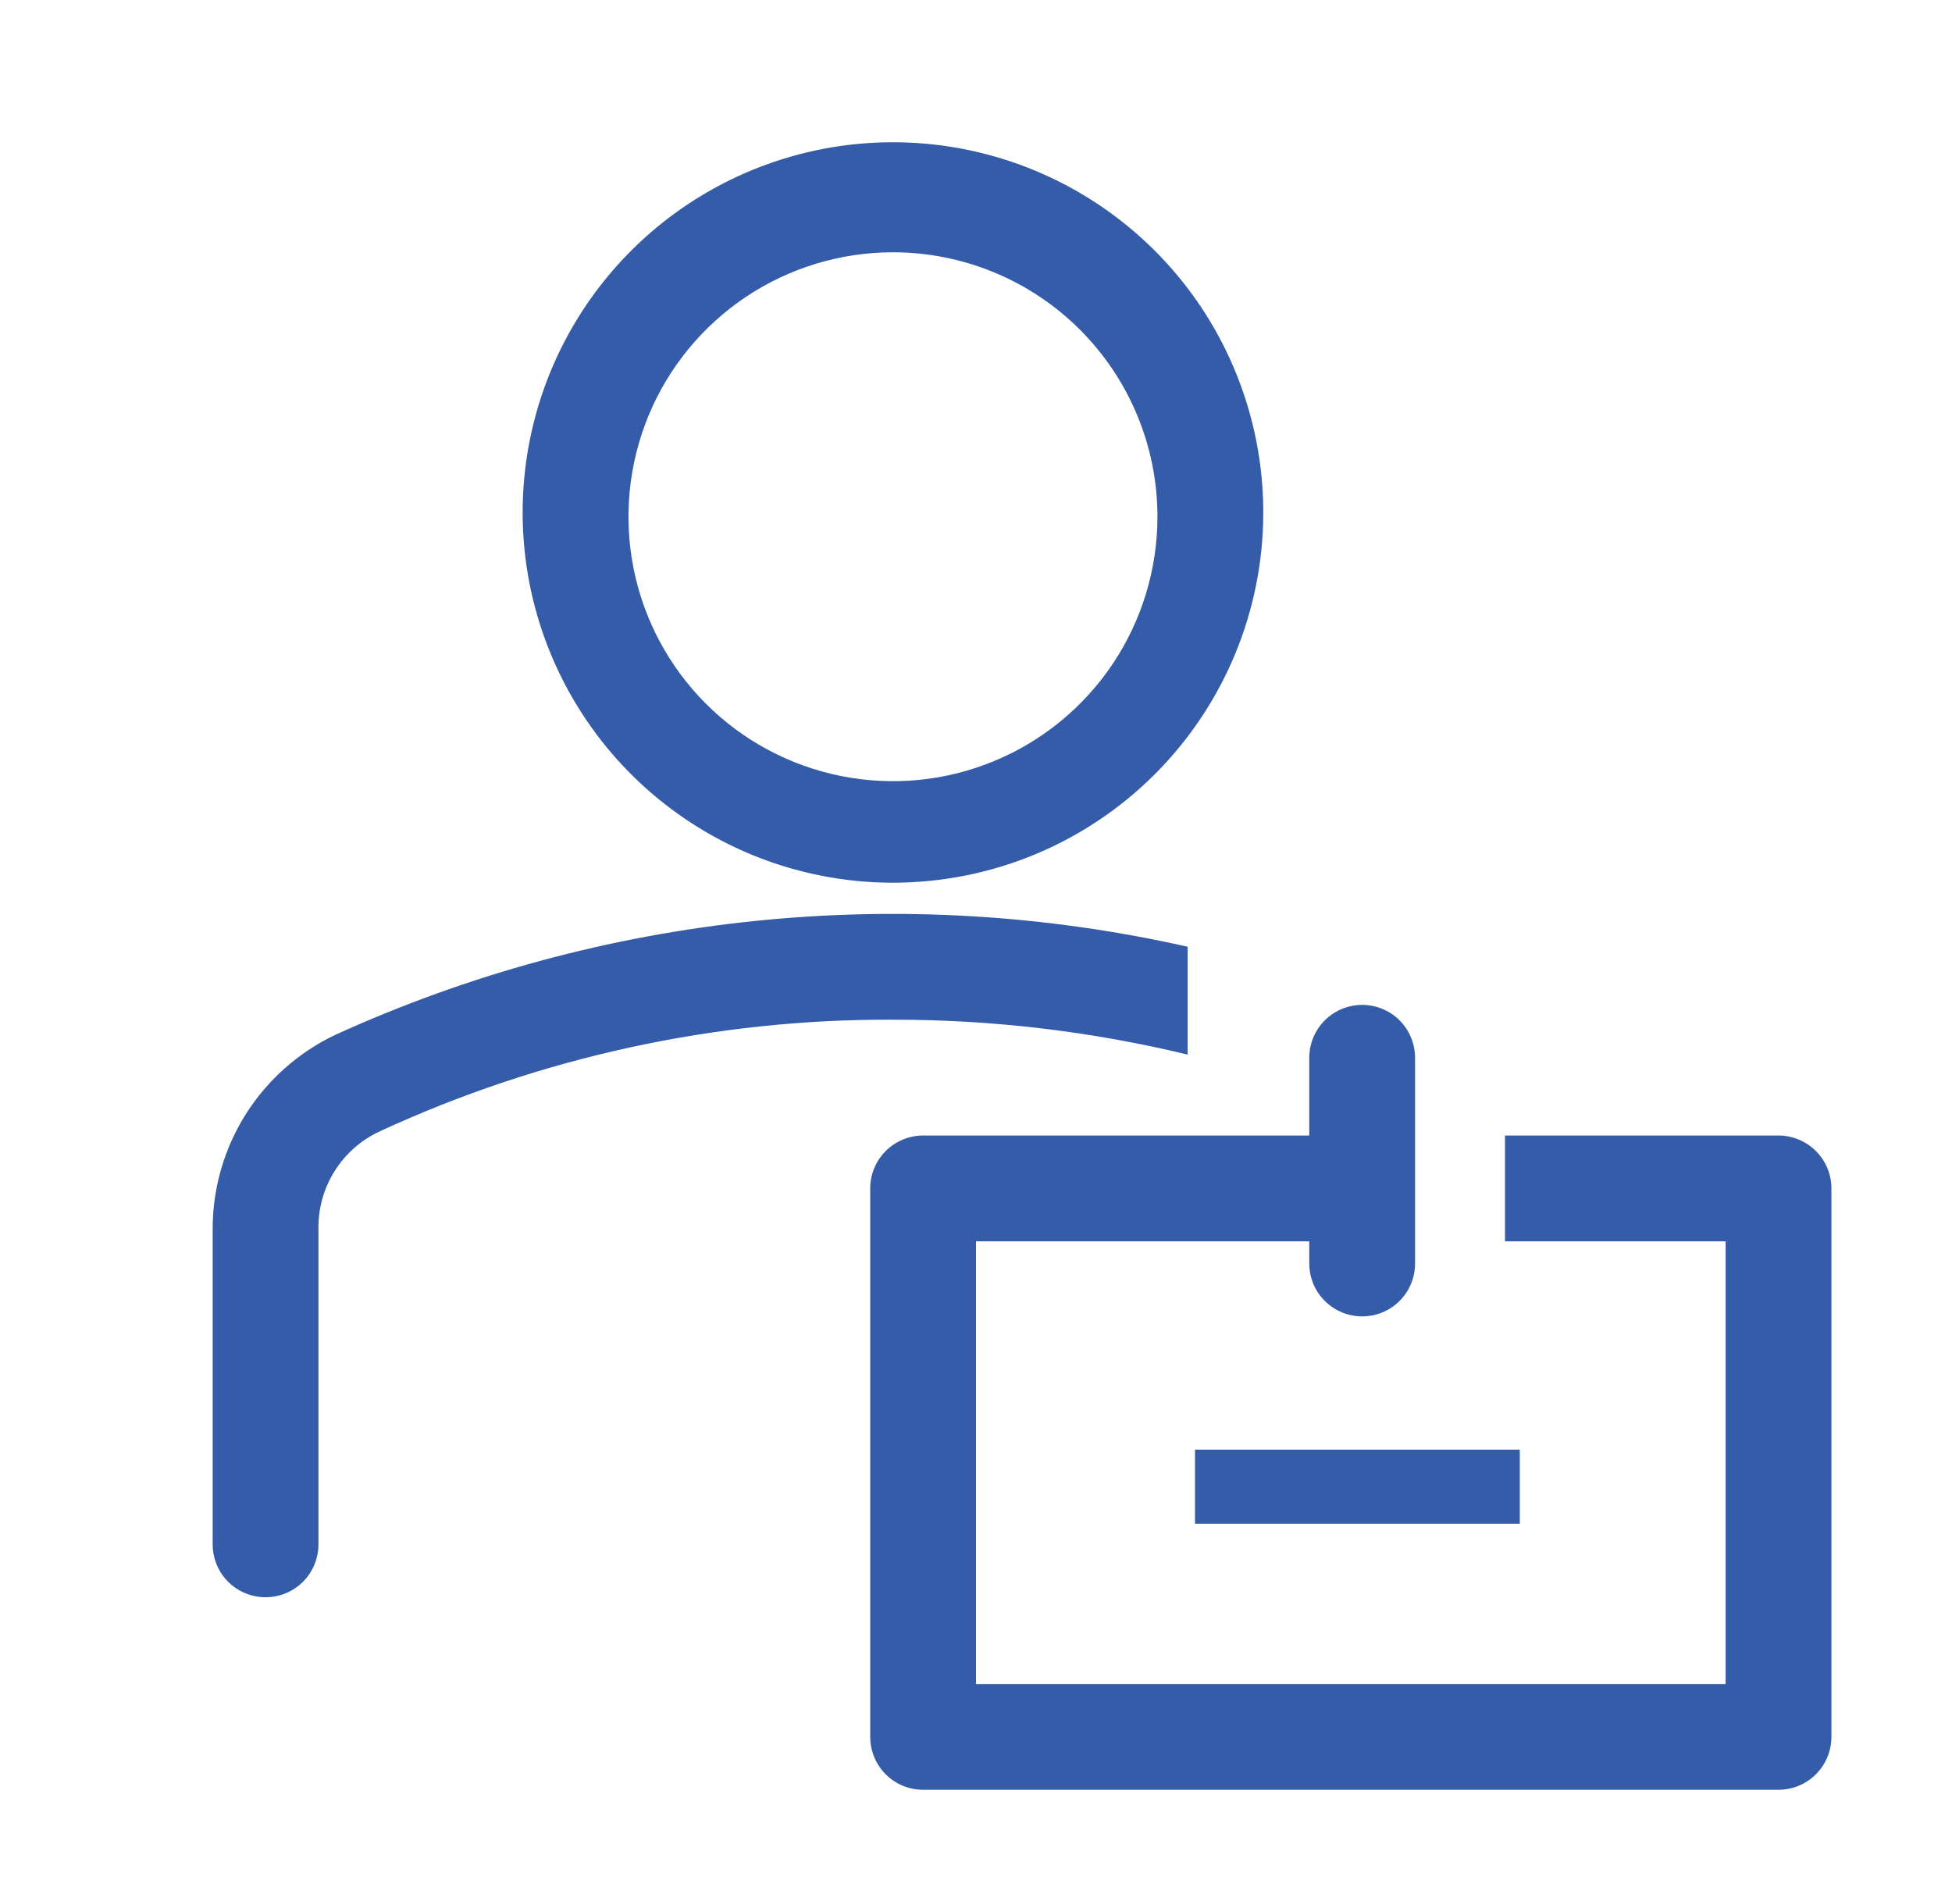 <svg width="41" height="40" viewBox="0 0 41 40" fill="none" xmlns="http://www.w3.org/2000/svg">
<path d="M18.756 18.544C17.217 18.544 15.714 18.088 14.435 17.233C13.156 16.379 12.159 15.164 11.57 13.743C10.981 12.322 10.827 10.758 11.127 9.249C11.428 7.74 12.168 6.355 13.256 5.267C14.344 4.179 15.73 3.438 17.238 3.138C18.747 2.838 20.311 2.992 21.732 3.581C23.153 4.17 24.368 5.166 25.223 6.445C26.077 7.724 26.534 9.228 26.534 10.767C26.534 12.829 25.714 14.808 24.255 16.266C22.797 17.725 20.819 18.544 18.756 18.544ZM18.756 5.3C17.657 5.3 16.583 5.626 15.669 6.236C14.756 6.847 14.043 7.714 13.623 8.729C13.203 9.745 13.093 10.862 13.307 11.939C13.521 13.017 14.05 14.007 14.827 14.784C15.604 15.561 16.594 16.09 17.672 16.304C18.75 16.519 19.867 16.409 20.882 15.988C21.897 15.568 22.765 14.855 23.375 13.942C23.985 13.028 24.311 11.954 24.311 10.855C24.311 10.126 24.168 9.403 23.888 8.729C23.609 8.055 23.2 7.443 22.684 6.927C22.168 6.411 21.556 6.002 20.882 5.723C20.208 5.444 19.485 5.3 18.756 5.3ZM24.945 19.889C18.932 18.535 12.641 19.187 7.034 21.744C6.262 22.113 5.612 22.693 5.157 23.416C4.703 24.14 4.463 24.979 4.467 25.833V32.444C4.467 32.59 4.496 32.735 4.551 32.87C4.607 33.004 4.689 33.127 4.792 33.23C4.895 33.333 5.018 33.415 5.153 33.471C5.288 33.527 5.432 33.555 5.578 33.555C5.724 33.555 5.868 33.527 6.003 33.471C6.138 33.415 6.26 33.333 6.364 33.23C6.467 33.127 6.549 33.004 6.604 32.87C6.66 32.735 6.689 32.59 6.689 32.444V25.833C6.679 25.401 6.796 24.975 7.025 24.608C7.254 24.241 7.585 23.948 7.978 23.767C11.356 22.206 15.035 21.406 18.756 21.422C20.84 21.42 22.918 21.666 24.945 22.155V19.889ZM25.1 30.455H31.922V32.011H25.1V30.455Z" fill="#355CA8"/>
<path d="M37.356 23.855H31.611V26.078H36.245V35.378H20.5V26.078H27.5V26.544C27.5 26.839 27.617 27.122 27.826 27.33C28.034 27.538 28.317 27.655 28.611 27.655C28.906 27.655 29.189 27.538 29.397 27.33C29.605 27.122 29.722 26.839 29.722 26.544V22.222C29.722 21.927 29.605 21.645 29.397 21.436C29.189 21.228 28.906 21.111 28.611 21.111C28.317 21.111 28.034 21.228 27.826 21.436C27.617 21.645 27.5 21.927 27.5 22.222V23.855H19.389C19.094 23.855 18.812 23.973 18.603 24.181C18.395 24.389 18.278 24.672 18.278 24.967V36.489C18.278 36.783 18.395 37.066 18.603 37.275C18.812 37.483 19.094 37.6 19.389 37.6H37.356C37.65 37.6 37.933 37.483 38.141 37.275C38.35 37.066 38.467 36.783 38.467 36.489V24.967C38.467 24.672 38.35 24.389 38.141 24.181C37.933 23.973 37.65 23.855 37.356 23.855Z" fill="#355CA8"/>
</svg>
